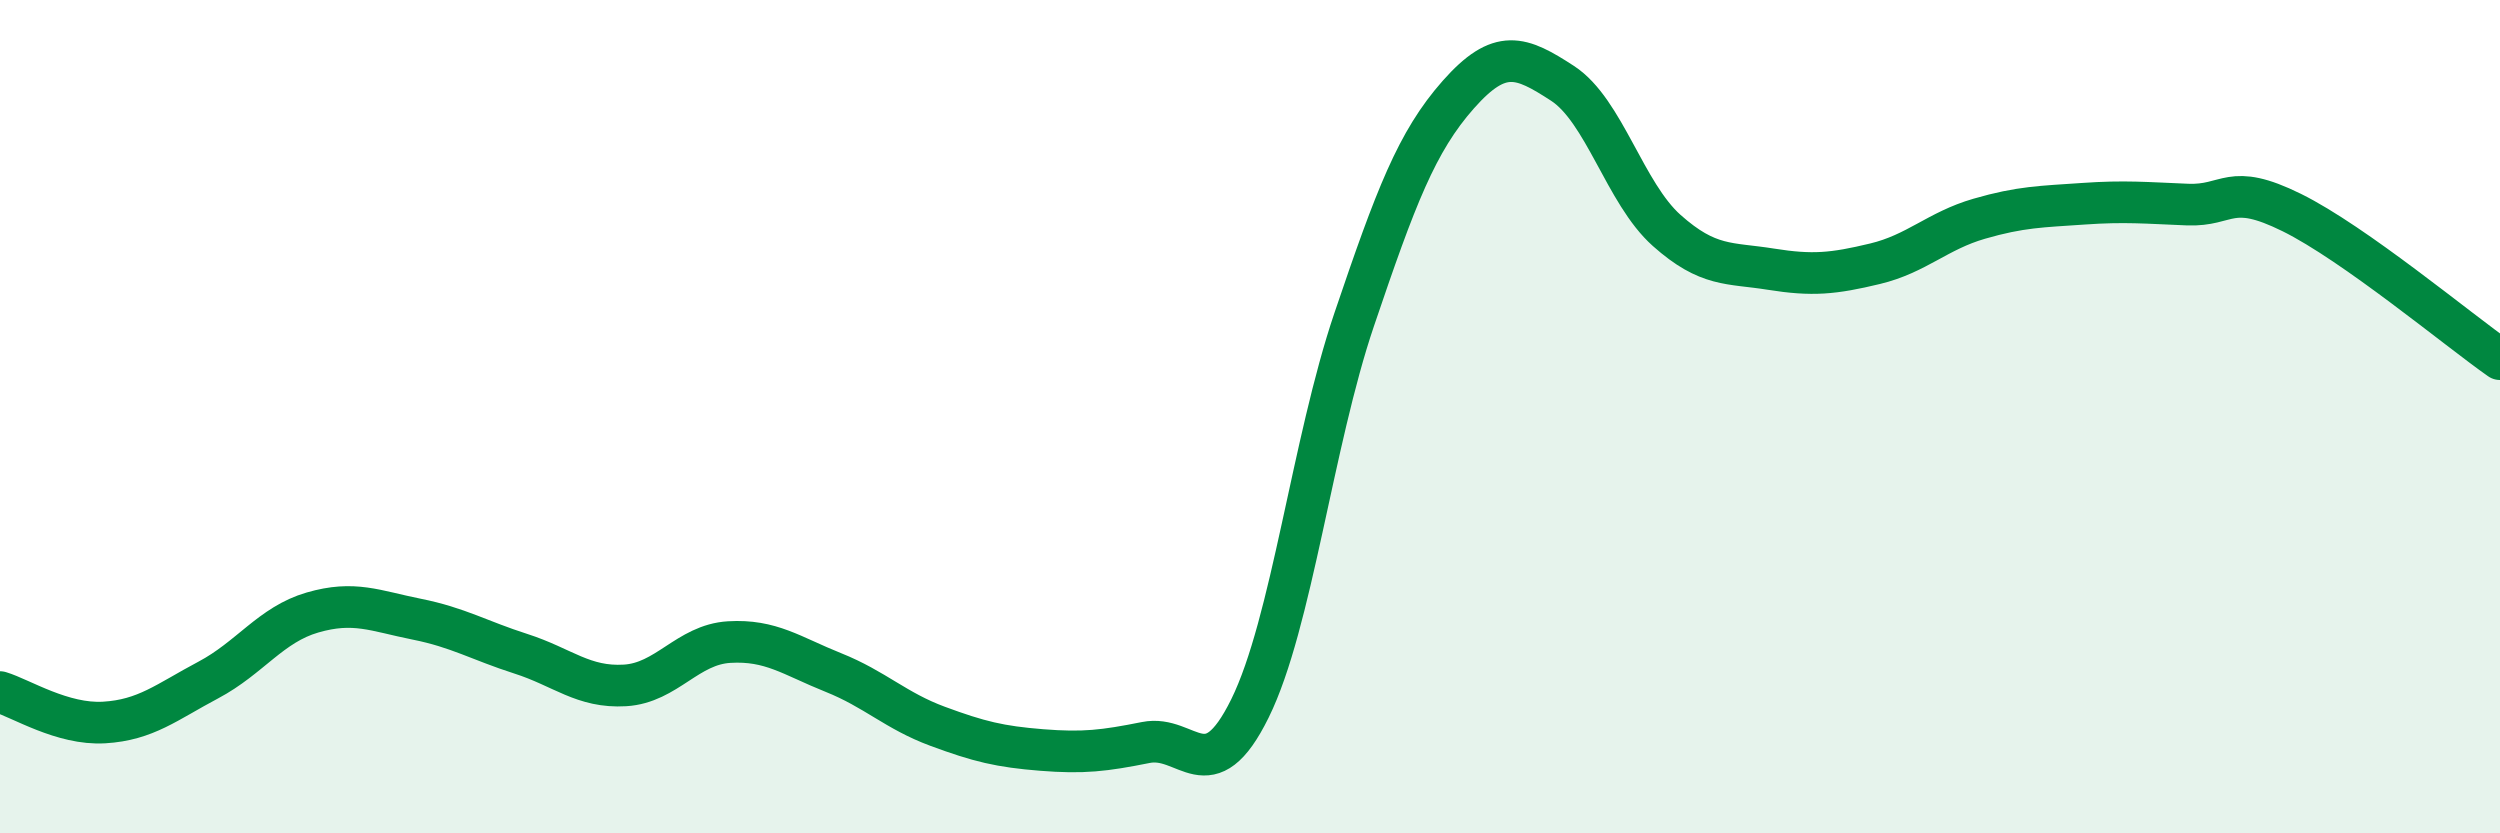
    <svg width="60" height="20" viewBox="0 0 60 20" xmlns="http://www.w3.org/2000/svg">
      <path
        d="M 0,16.61 C 0.5,16.76 1.5,17.4 2.5,17.34 C 3.5,17.28 4,16.85 5,16.32 C 6,15.79 6.5,14.99 7.5,14.7 C 8.5,14.41 9,14.66 10,14.86 C 11,15.06 11.5,15.37 12.5,15.69 C 13.5,16.01 14,16.51 15,16.45 C 16,16.39 16.5,15.47 17.5,15.41 C 18.5,15.35 19,15.74 20,16.14 C 21,16.54 21.5,17.06 22.5,17.43 C 23.5,17.8 24,17.92 25,18 C 26,18.08 26.5,18.02 27.5,17.82 C 28.5,17.62 29,19.03 30,17 C 31,14.97 31.5,10.62 32.5,7.67 C 33.5,4.72 34,3.4 35,2.27 C 36,1.14 36.5,1.35 37.5,2 C 38.5,2.65 39,4.64 40,5.53 C 41,6.42 41.5,6.3 42.5,6.46 C 43.5,6.62 44,6.57 45,6.33 C 46,6.09 46.5,5.54 47.5,5.25 C 48.5,4.96 49,4.96 50,4.89 C 51,4.82 51.5,4.87 52.5,4.91 C 53.5,4.95 53.5,4.36 55,5.1 C 56.5,5.84 59,7.92 60,8.62L60 20L0 20Z"
        fill="#008740"
        opacity="0.1"
        stroke-linecap="round"
        stroke-linejoin="round"
      />
      <path
        d="M 0,16.61 C 0.5,16.76 1.5,17.4 2.5,17.34 C 3.5,17.28 4,16.85 5,16.32 C 6,15.79 6.5,14.99 7.5,14.7 C 8.5,14.41 9,14.66 10,14.86 C 11,15.06 11.5,15.37 12.5,15.69 C 13.5,16.01 14,16.51 15,16.45 C 16,16.39 16.5,15.47 17.5,15.41 C 18.5,15.35 19,15.74 20,16.14 C 21,16.54 21.5,17.06 22.5,17.43 C 23.5,17.8 24,17.92 25,18 C 26,18.08 26.5,18.02 27.5,17.82 C 28.5,17.62 29,19.03 30,17 C 31,14.97 31.5,10.62 32.5,7.67 C 33.5,4.72 34,3.4 35,2.27 C 36,1.14 36.5,1.35 37.5,2 C 38.5,2.65 39,4.64 40,5.53 C 41,6.42 41.5,6.3 42.5,6.46 C 43.5,6.62 44,6.57 45,6.33 C 46,6.09 46.5,5.54 47.5,5.25 C 48.5,4.96 49,4.96 50,4.89 C 51,4.82 51.5,4.87 52.5,4.91 C 53.5,4.95 53.5,4.36 55,5.1 C 56.5,5.84 59,7.92 60,8.62"
        stroke="#008740"
        stroke-width="1"
        fill="none"
        stroke-linecap="round"
        stroke-linejoin="round"
      />
    </svg>
  